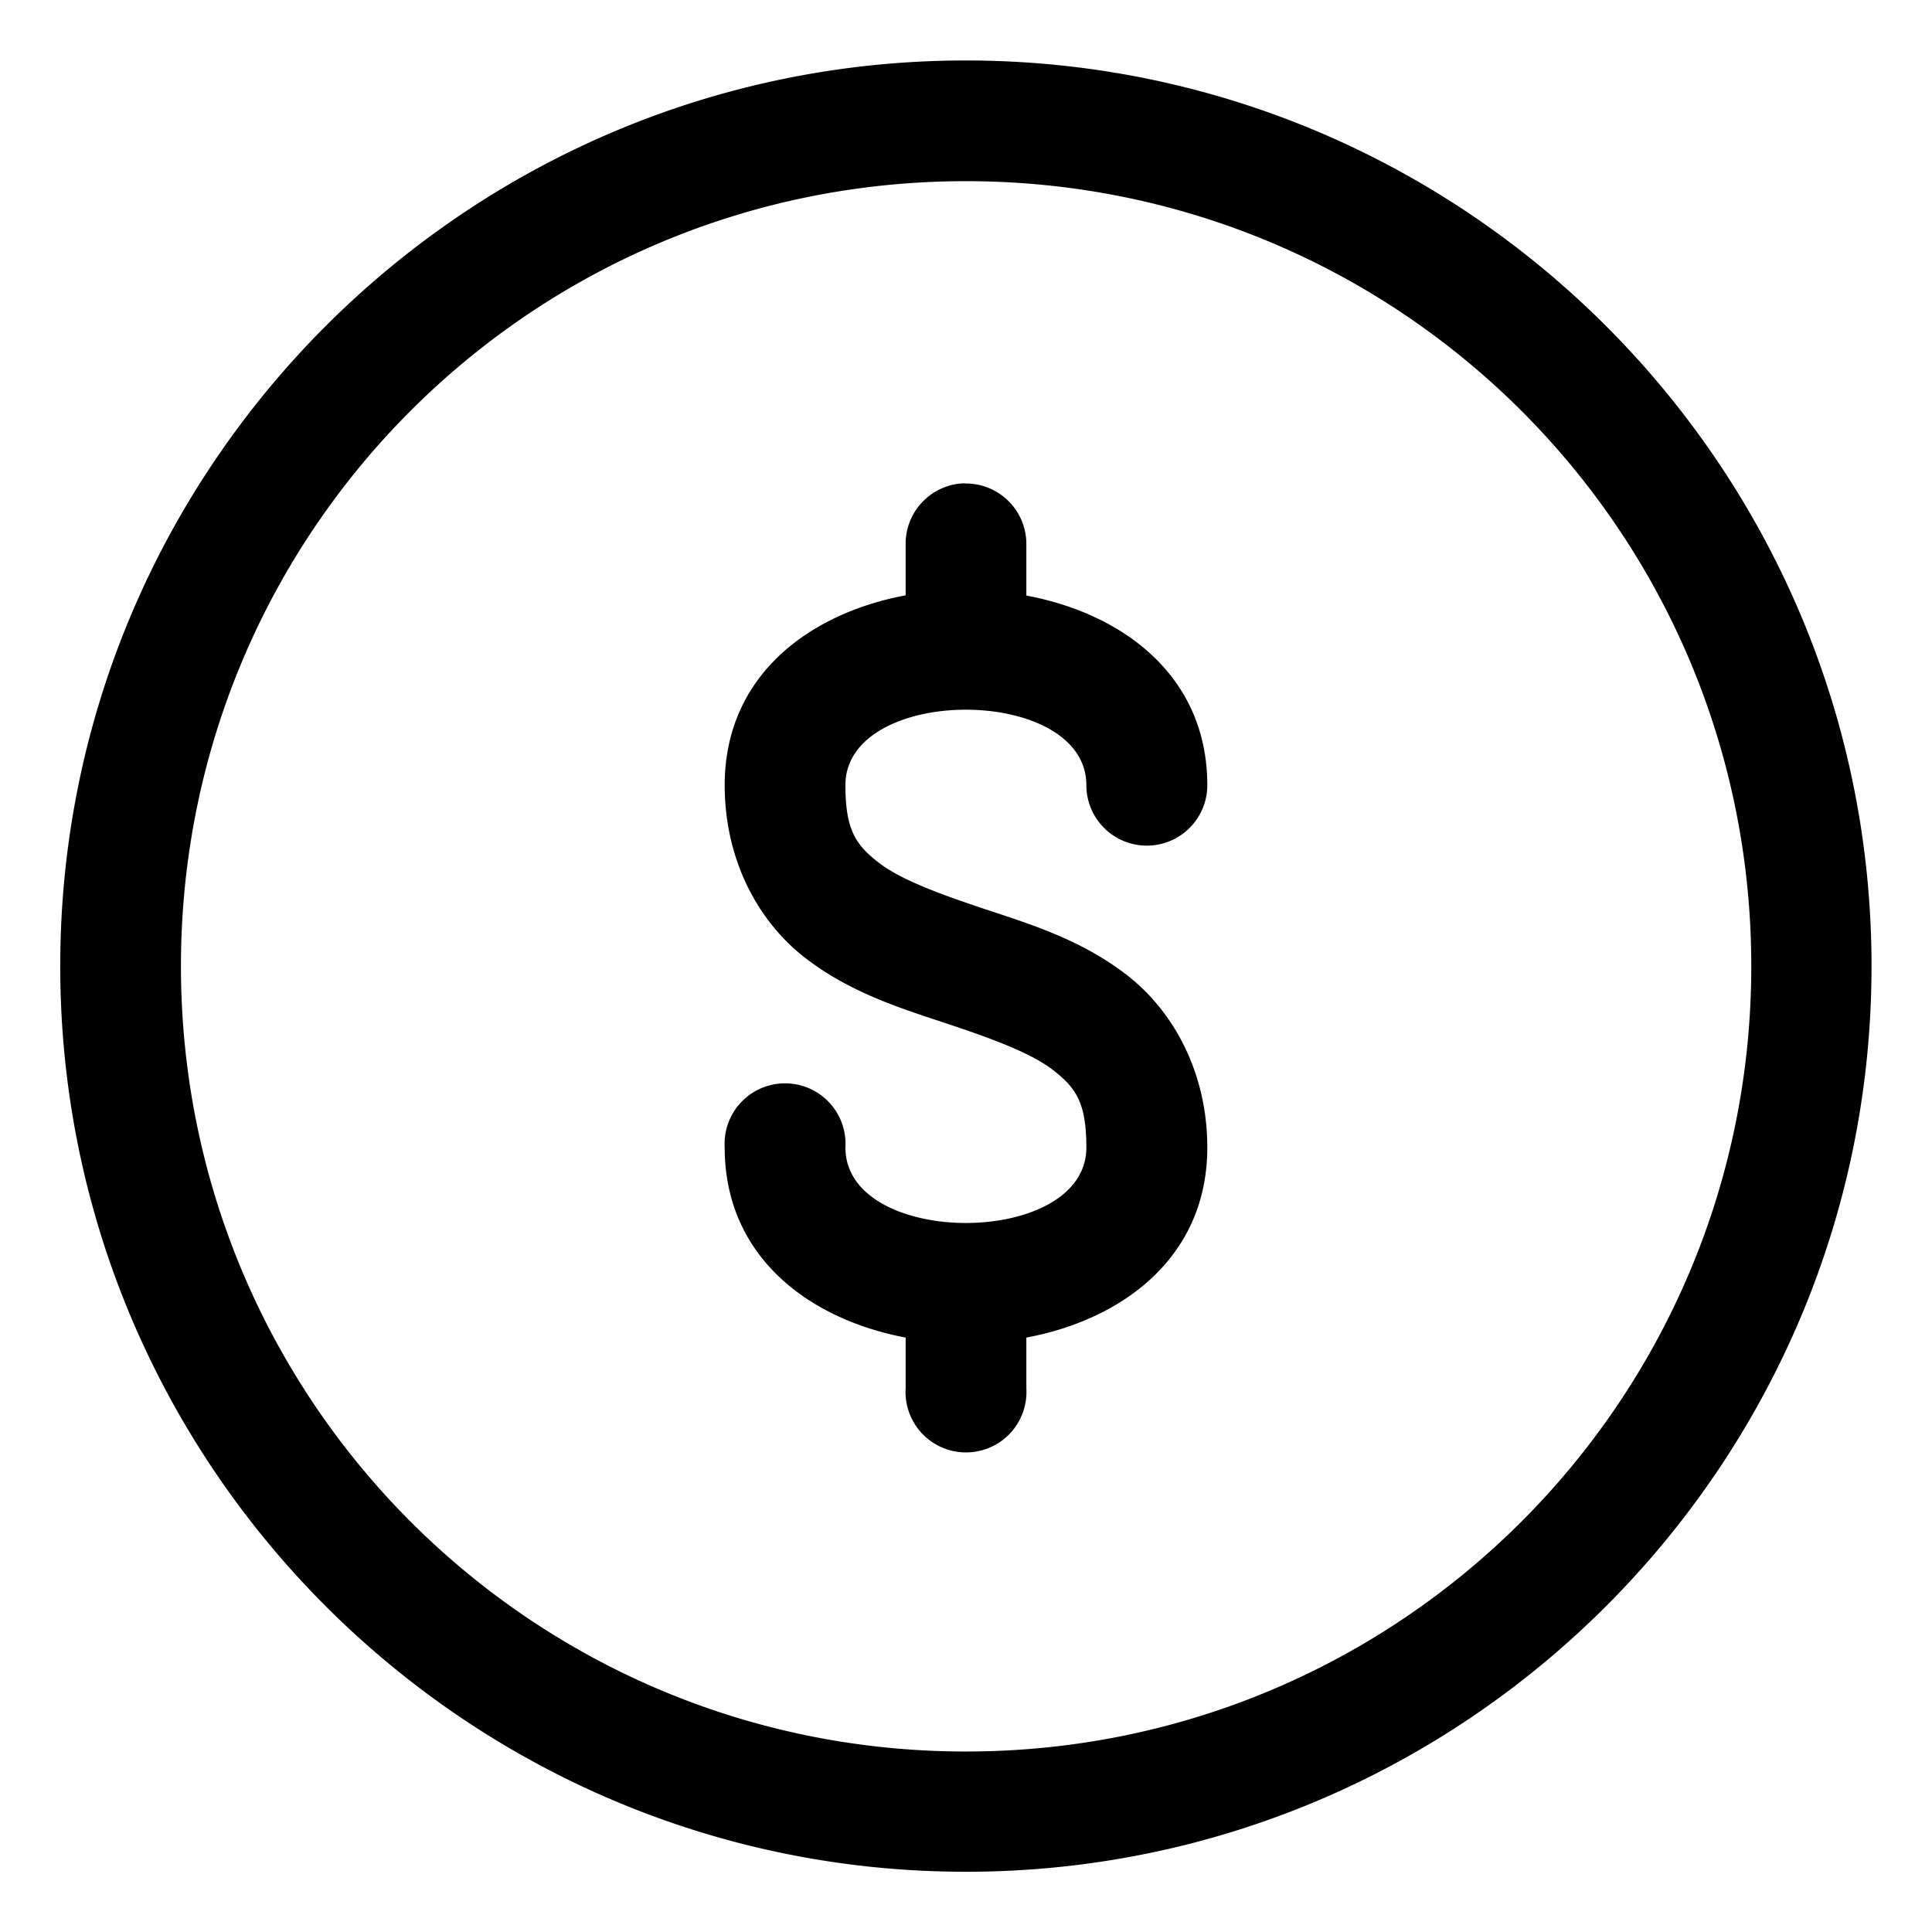 <svg id="svg8" height="512" viewBox="0 0 8.467 8.467" width="512" xmlns="http://www.w3.org/2000/svg" xmlns:svg="http://www.w3.org/2000/svg"><g id="layer2"><path id="path824" d="m4.233.265c-2.189 0-3.969 1.78-3.969 3.969 0 2.189 1.78 3.969 3.969 3.969 2.189 0 3.969-1.78 3.969-3.969 0-2.189-1.78-3.969-3.969-3.969zm0 .529c1.903 0 3.442 1.537 3.442 3.44 0 1.903-1.539 3.442-3.442 3.442-1.903 0-3.44-1.539-3.44-3.442 0-1.903 1.537-3.44 3.44-3.44zm-.004 1.324a.265.265 0 0 0 -.26.268v.223c-.427.08-.793.355-.793.832 0 .331.149.598.349.754s.426.225.625.291c.198.066.37.129.467.205.097.076.144.14.144.338 0 .441-1.056.441-1.056 0a.265.265 0 1 0 -.529 0c0 .476.366.752.793.833v.222a.265.265 0 1 0 .529 0v-.222c.427-.08.793-.356.793-.833 0-.331-.15-.598-.35-.754-.2-.156-.426-.225-.625-.291-.198-.066-.37-.129-.467-.205-.097-.076-.144-.14-.144-.338 0-.441 1.056-.441 1.056 0a.265.265 0 1 0 .53 0c0-.476-.366-.751-.793-.831v-.223a.265.265 0 0 0 -.269-.268z" font-variant-ligatures="normal" font-variant-position="normal" font-variant-caps="normal" font-variant-numeric="normal" font-variant-alternates="normal" font-feature-settings="normal" text-indent="0" text-align="start" text-decoration-line="none" text-decoration-style="solid" text-decoration-color="rgb(0,0,0)" text-transform="none" text-orientation="mixed" white-space="normal" shape-padding="0" isolation="auto" mix-blend-mode="normal" solid-color="rgb(0,0,0)" solid-opacity="1" vector-effect="none"/></g></svg>